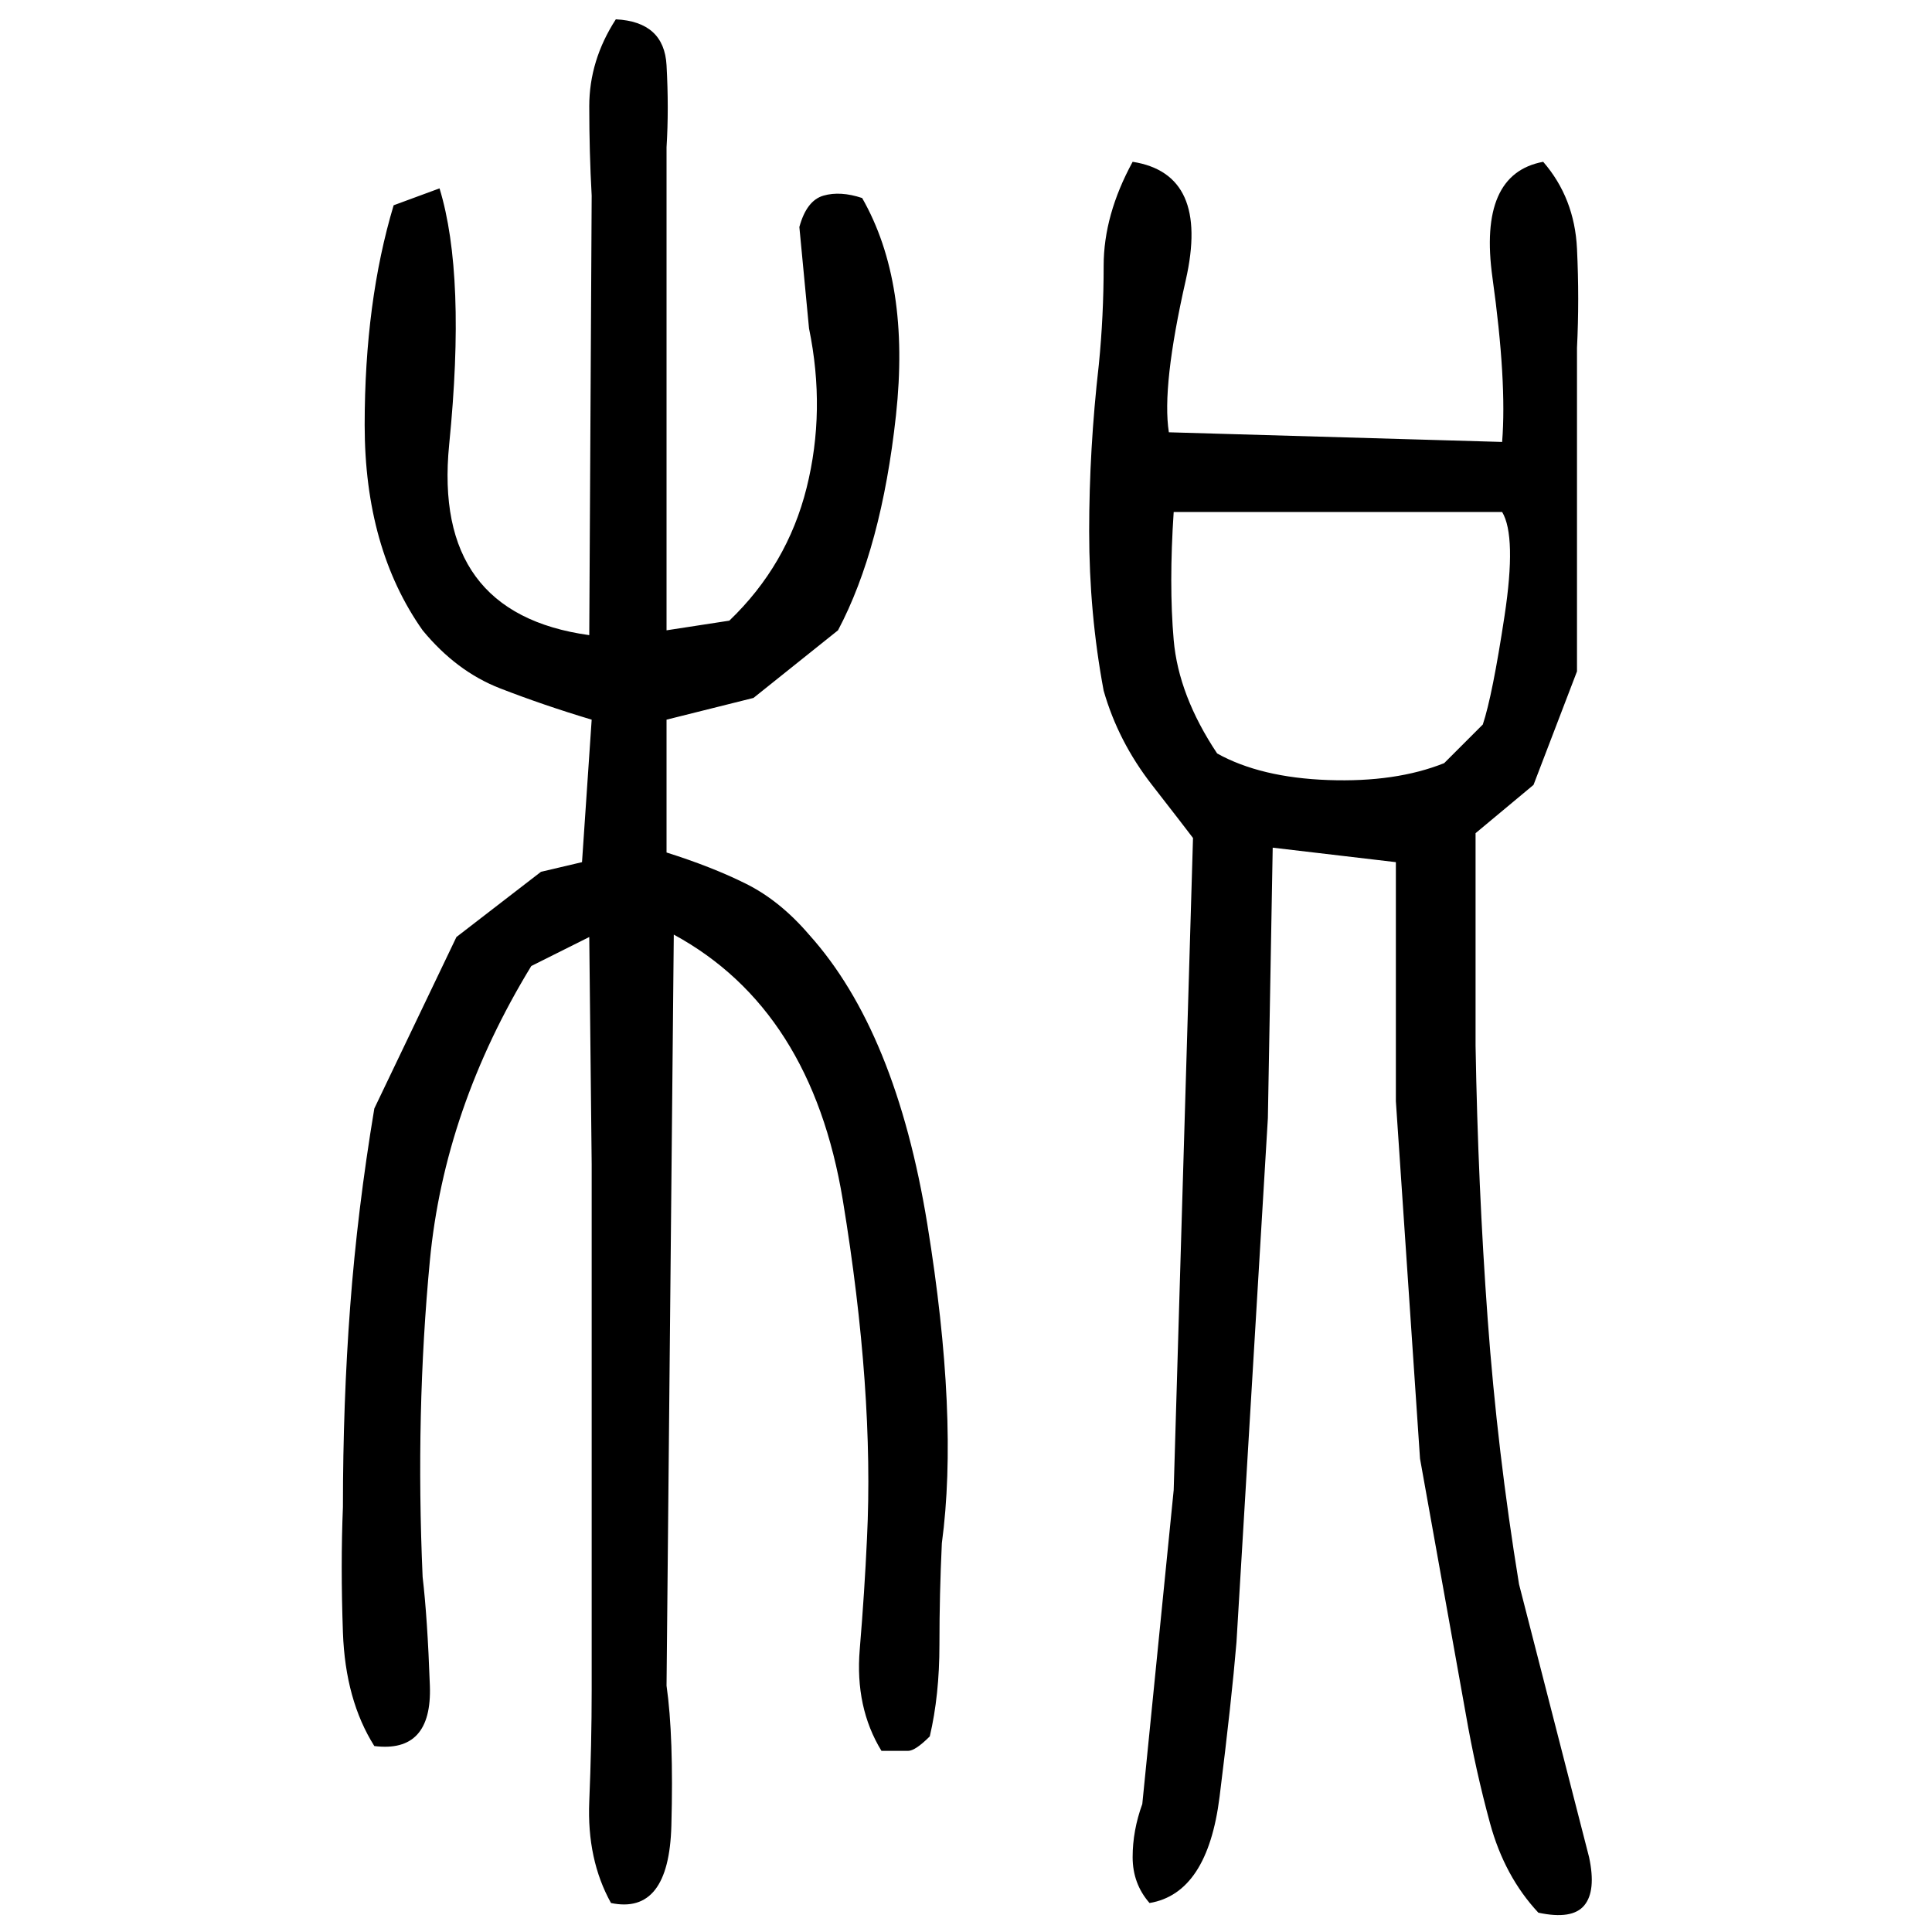 ﻿<?xml version="1.0" encoding="UTF-8" standalone="yes"?>
<svg xmlns="http://www.w3.org/2000/svg" height="100%" version="1.1" width="100%" viewBox="0 0 80 80">
  <g transform="scale(1)">
    <path fill="#000000" d="M25.5 0.8Q27.5 0.9 27.6 2.7T27.6 6.1V26.1L30.2 25.7Q32.6 23.4 33.4 20.2T33.5 13.6L33.1 9.4Q33.4 8.3 34.1 8.1T35.7 8.2Q37.7 11.7 37.1 17.2T34.7 26.1L31.2 28.9L27.6 29.8V35.3Q29.5 35.9 30.9 36.6T33.5 38.7Q37.1 42.7 38.4 50.7T39 63.9Q38.9 66 38.9 68.1T38.5 71.9Q37.9 72.5 37.6 72.5T36.5 72.5Q35.4 70.7 35.6 68.3T35.9 63.7Q36.2 57.6 34.9 49.7T27.9 38.7L27.6 69.8Q27.9 71.9 27.8 75.6T25.3 78.8Q24.3 77 24.4 74.6T24.5 70.0V48.2L24.4 38.8L22 40Q18.4 45.9 17.8 52.2T17.5 65.3Q17.7 67.0 17.8 69.8T15.5 72.3Q14.3 70.4 14.2 67.6T14.2 62.4Q14.2 58.1 14.5 54.1T15.5 45.9L18.9 38.8L22.4 36.1L24.1 35.7L24.5 29.8Q22.5 29.2 20.7 28.5T17.5 26.1Q15.1 22.7 15.1 17.6T16.3 8.5L18.2 7.8Q19.3 11.4 18.6 18.4T24.4 26.3L24.5 8.1Q24.4 6.3 24.4 4.4T25.5 0.8ZM46.9 6.7Q50.1 7.2 49.1 11.6T48.4 17.9L62.2 18.3Q62.4 15.8 61.8 11.5T63.9 6.7Q65.2 8.2 65.3 10.3T65.3 14.4V27.8L63.5 32.5L61.1 34.5V43.3Q61.2 49.1 61.6 54.6T62.9 65.6L65.8 76.9Q66.1 78.3 65.6 78.9T63.7 79.2Q62.3 77.7 61.7 75.5T60.7 71.0L58.8 60.4L57.8 45.6V35.7L52.7 35.1L52.5 46.3L51.2 68Q51 70.4 50.5 74.4T47.6 78.8Q46.9 78.0 46.9 76.9T47.3 74.7L48.6 61.7L49.4 34.7Q49.1 34.3 47.7 32.5T45.7 28.6Q45.1 25.4 45.1 22.0T45.5 15.1Q45.7 13.1 45.7 11.0T46.9 6.7ZM48.4 24.2T48.6 26.5T50.4 31.2Q52.2 32.2 55 32.3T59.8 31.6L61.4 30Q61.8 28.8 62.3 25.5T62.2 21.2H48.6Q48.4 24.2 48.6 26.5Z" />
  </g>
</svg>
